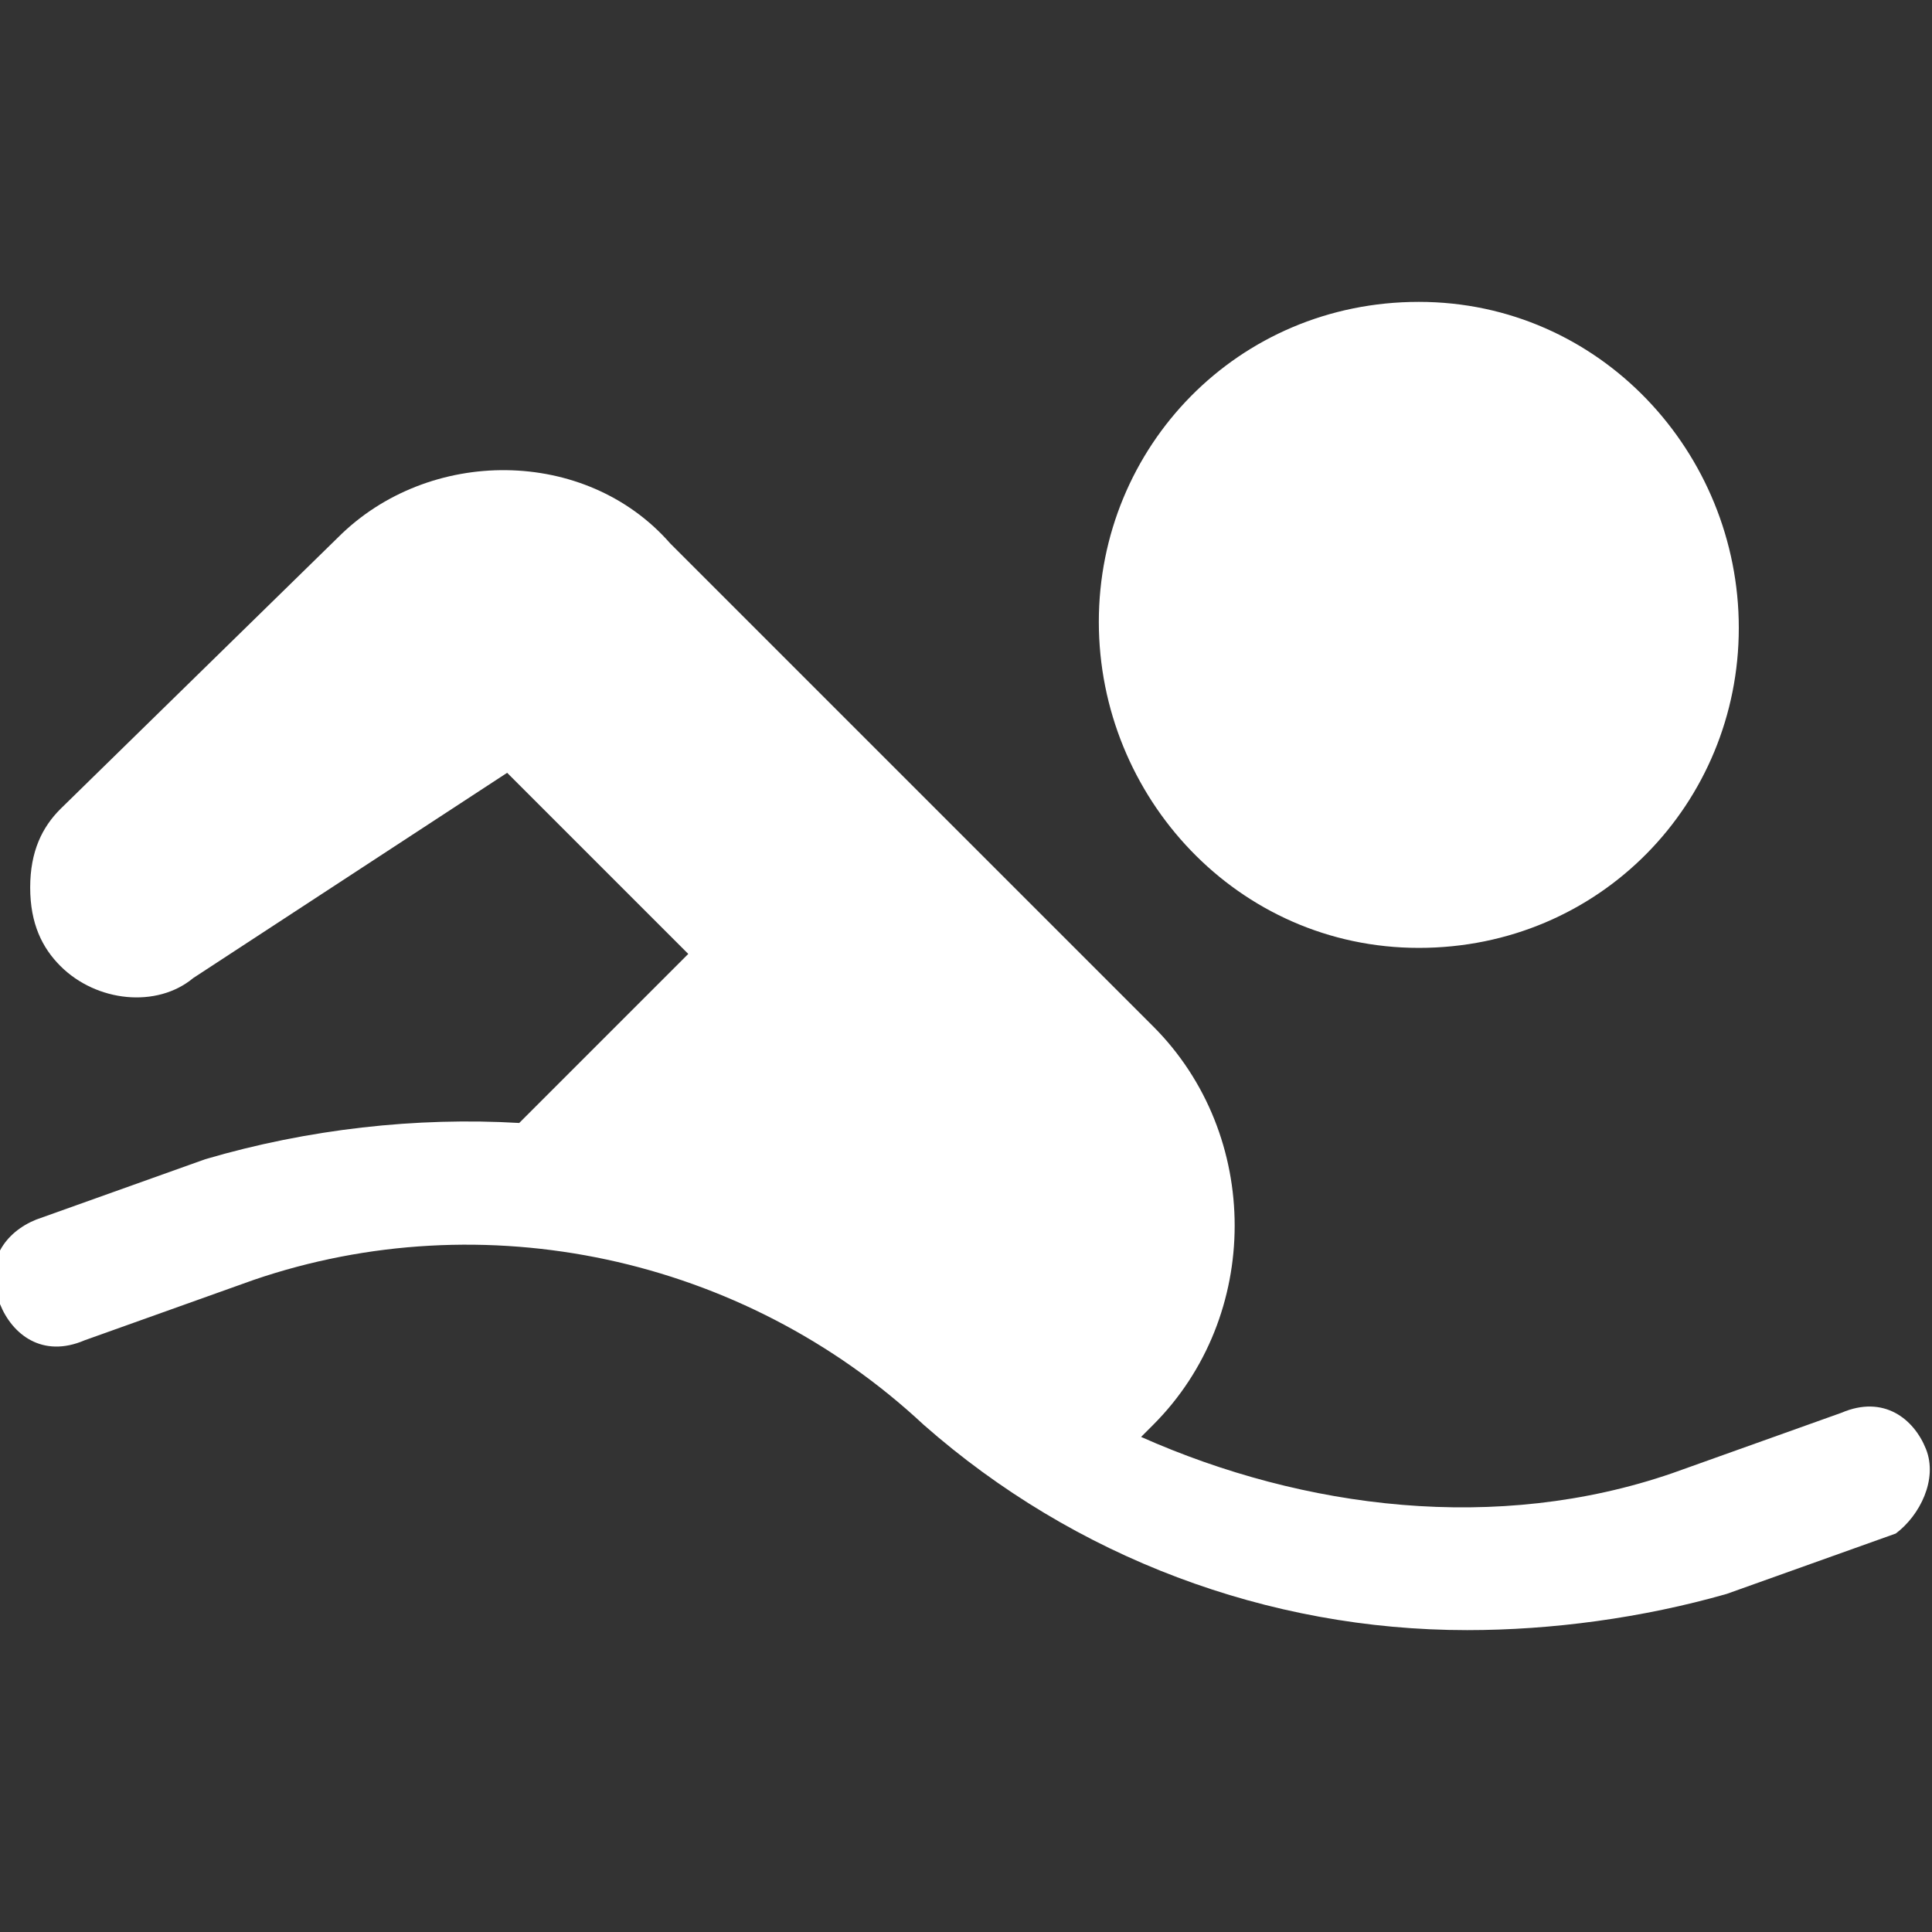<?xml version="1.0" encoding="UTF-8"?> <svg xmlns:svgjs="http://svgjs.com/svgjs" xmlns="http://www.w3.org/2000/svg" xmlns:xlink="http://www.w3.org/1999/xlink" version="1.1" id="Layer_1" x="0px" y="0px" viewBox="0 0 32 32" xml:space="preserve"><rect x="0" y="0" width="32" height="32" fill="#333333" stroke="none"/> <g display="none"> <g id="Layer_2_00000006697829641282858490000007774474233807554453_" display="inline"> <g id="exercise_2_00000021814707182722619020000005646073214290257319_"> <path fill="#FFFFFF" d="M15.6,22c2,0,3.6,0,5.1,0c0.5,0,0.9,0,1.4,0.1c0.8,0.1,1.4,0.4,1.4,1.4c0,0.9-0.7,1.3-1.4,1.3 c-1.4,0.1-2.8,0.1-4.2,0.1c-1.3,0.1-2.6,0.1-3.9,0.2c-1.1,0-1.7-0.5-1.5-1.7c0.2-2,0.5-3.9,0.7-5.9c0-0.3,0.1-0.6,0.1-0.9 c-1.5-0.1-2.9-0.2-4.3-0.2c-0.3,0-0.6,0.6-0.8,1c-1,2.3-1.9,4.5-2.8,6.8c-0.3,0.8-0.8,1.5-1.7,1.1C2.7,24.6,3,23.8,3.3,23 c1.3-3.1,2.2-6.4,2.6-9.8c0.3-2.4,1.5-3.3,3.7-2.5c2.7,1,5.4,1.8,8.1,1.1c3.1-0.8,6.1-2.1,9.1-3.3c1-0.4,2-1,3-1.5 c0.8-0.4,1.6-0.4,2,0.6c0.4,0.9,0,1.6-0.7,2c-4.1,2-8.2,3.8-12.3,5.8c-0.6,0.3-1.2,0.8-1.4,1.4C16.8,18.3,16.3,19.9,15.6,22 L15.6,22z"></path> <path fill="#FFFFFF" d="M0,10.9C0,9.3,1.2,7.9,2.6,8c1.5,0,2.7,1.3,2.7,2.9s-1.2,2.9-2.6,2.9C1.2,13.7,0,12.5,0,10.9z"></path> </g> </g> </g> <g display="none"> <g display="inline"> <path fill="#FFFFFF" d="M28.2,8.1h-2.5v8.8c0,3.1-2.5,5.6-5.6,5.6h-8.7L10.5,23c0.4,1.7,1.9,2.9,3.7,2.9h6.9l5.9,3.3v-3.3h1.3 c2.1,0,3.8-1.7,3.8-3.8V11.8C32,9.7,30.3,8.1,28.2,8.1L28.2,8.1z"></path> <path fill="#FFFFFF" d="M20.1,20.6c2.1,0,3.8-1.7,3.8-3.8V6.5c0-2.1-1.7-3.8-3.8-3.8H3.8C1.7,2.7,0,4.4,0,6.5v10.4 c0,2.1,1.7,3.8,3.8,3.8h1.3v3.3l5.9-3.3H20.1z M14.2,7.3c2-0.6,3.6,0.7,3.7,0.8l-1.2,1.4l0,0c0,0-0.9-0.7-1.9-0.4 c-0.4,0.1-0.5,0.4-0.5,0.5c0,0.1,0,0.3,0.2,0.4c0.3,0.1,1.1,0.5,1.9,0.8c1.8,0.7,2.3,2,2.1,3c-0.2,1.3-1.5,2.3-3,2.3 c-1.2,0-2.4-0.5-3.2-1.4l1.4-1.3c0.4,0.5,1.1,0.7,1.8,0.7c0.7,0,1.1-0.4,1.2-0.8c0.1-0.5-0.7-0.8-0.9-0.9 c-1.1-0.4-1.7-0.6-2.3-0.9c-0.7-0.4-1.2-1.4-1-2.3C12.4,8.4,13.1,7.6,14.2,7.3L14.2,7.3z M10.3,9.1h-3v1.7h2.8v1.9H7.4v1.7h3v1.9 H5.5V7.2h4.8V9.1z"></path> </g> </g> <g> <g> <path fill="#FFFFFF" d="M31.9,24c-0.2-0.5-0.7-0.9-1.4-0.6l-2.8,1c-2.9,1-6.1,0.6-8.8-0.6l0.2-0.2c1.8-1.8,1.8-4.8,0-6.6l-8-8 c-1.4-1.6-4-1.6-5.5-0.1L1,13.4c-0.3,0.3-0.5,0.7-0.5,1.3s0.2,1,0.5,1.3c0.6,0.6,1.6,0.7,2.2,0.2l5.2-3.4l3,3l-2.8,2.8 c-1.7-0.1-3.5,0.1-5.2,0.6l-2.8,1c-0.5,0.2-0.9,0.7-0.6,1.4c0.2,0.5,0.7,0.9,1.4,0.6l2.8-1c3.8-1.3,8.1-0.4,11.1,2.4 c2.5,2.2,5.7,3.4,9,3.4c1.4,0,2.9-0.2,4.3-0.6l2.8-1C31.8,25.1,32.1,24.5,31.9,24z"></path> <path fill="#FFFFFF" d="M23.5,15.7c3,0,5.3-2.4,5.3-5.3S26.5,5,23.5,5s-5.3,2.4-5.3,5.3S20.5,15.7,23.5,15.7z"></path> </g> </g> <g display="none"> <g display="inline"> <path fill="#FFFFFF" d="M30.7,7.2c-0.8-0.8-1.6-1.5-2.5-2.1l0,8.8c0,0.4-0.1,0.7-0.2,1.1c1-0.1,2-0.6,2.7-1.3 C32.4,11.9,32.4,9,30.7,7.2L30.7,7.2z"></path> <path fill="#FFFFFF" d="M5.1,28.1c0.6,0.9,1.3,1.8,2.1,2.5c0.9,0.9,2,1.3,3.2,1.3c1.2,0,2.4-0.5,3.2-1.3c0.7-0.7,1.2-1.7,1.3-2.7 c-0.3,0.1-0.7,0.2-1.1,0.2L5.1,28.1z"></path> <path fill="#FFFFFF" d="M25.7,2c-2.4-1.1-5-1.7-7.6-1.7c0,0,0,0,0,0c-1.7,0-3.4,0.2-5,0.7l10.2,13.2c0.2,0.2,0.3,0.5,0.4,0.8 c0.6-0.1,1.1-0.1,1.7-0.1c0.5,0,0.9-0.4,0.9-0.9l0-11C26.3,2.5,26.1,2.2,25.7,2L25.7,2z"></path> <path fill="#FFFFFF" d="M10.2,0.4C10,0.1,9.7,0,9.5,0C9.3,0,9.2,0,9,0.1C7.1,1,5.3,2.3,3.8,3.8C2.3,5.3,1,7.1,0.1,9 C-0.1,9.4,0,9.9,0.4,10.2l15,11.5c0.2,0.1,0.4,0.2,0.6,0.2c0.2,0,0.5-0.1,0.7-0.3l5.1-5.1c0.3-0.3,0.4-0.9,0.1-1.2L10.2,0.4z"></path> <path fill="#FFFFFF" d="M1,13.1c-0.5,1.6-0.7,3.3-0.7,5.1c0,2.6,0.6,5.2,1.7,7.6c0.2,0.3,0.5,0.5,0.8,0.5l11,0 c0.5,0,0.9-0.4,0.9-0.9c0-0.6,0-1.1,0.1-1.7c-0.3-0.1-0.5-0.2-0.8-0.4L1,13.1z"></path> </g> </g> <g display="none"> <path display="inline" fill="#FFFFFF" d="M11.4,29.9H9.6c-0.6,0-1.1-0.5-1.1-1.1c0-0.2,0-0.3,0.1-0.4l4.3-9.5l-6.5-0.1l-2.4,2.9 c-0.4,0.6-0.8,0.8-1.7,0.8H1.2c-0.4,0-0.7-0.2-1-0.5c-0.2-0.2-0.3-0.6-0.2-1.1l1.3-4.7c0,0,0-0.1,0-0.1c0,0,0,0,0,0 c0,0,0-0.1,0-0.1l-1.3-4.8c-0.1-0.5,0-0.9,0.2-1.1c0.2-0.3,0.6-0.5,0.9-0.4h1.3c0.7,0,1.3,0.3,1.7,0.8l2.3,2.8l6.5-0.1L8.6,3.6 c-0.2-0.5,0-1.2,0.5-1.4c0.1-0.1,0.3-0.1,0.4-0.1h1.8c0.5,0,1,0.3,1.3,0.7L21,12.9l3.9-0.1c0.3,0,1.1,0,1.2,0 c3.7,0,5.9,1.2,5.9,3.2c0,0.6-0.3,1.8-1.9,2.5c-1,0.4-2.3,0.7-3.9,0.7c-0.2,0-1,0-1.2,0L21,19.1l-8.4,10.1 C12.4,29.6,11.9,29.9,11.4,29.9z"></path> </g> <g display="none"> <g display="inline"> <path fill="#FFFFFF" d="M23.4,13.7c-1,3-2.9,5.6-5.5,7.5c1.7,0.7,3.5,1.1,5.4,1.1h1.5v-3.9C24.7,16.7,24.3,15.1,23.4,13.7 L23.4,13.7z"></path> <path fill="#FFFFFF" d="M21.9,12C21.9,12,21.9,12,21.9,12c-1.5,1.6-3.7,2.5-5.9,2.5s-4.4-1-5.9-2.5c0,0,0,0,0,0 c0.9,3.5,3,6.4,6,8.2C19,18.4,21.1,15.4,21.9,12L21.9,12z"></path> <path fill="#FFFFFF" d="M9.8,4.8H8.7c-0.8,0-1.5,0.7-1.5,1.5s0.7,1.5,1.5,1.5h1.1L10,8.4c0.9,2.5,3.3,4.2,6,4.2s5.1-1.7,6-4.2 l0.2-0.6h1.1c0.8,0,1.5-0.7,1.5-1.5s-0.7-1.5-1.5-1.5h-1.1L22,4.2c-0.5-1.4-1.5-2.5-2.7-3.3c0,0.2,0,0.4,0,0.5 c0,1.8-1.5,3.4-3.4,3.4c-0.9,0-1.7-0.3-2.4-1L15,2.5C15.2,2.8,15.6,3,16,3c0.8,0,1.5-0.7,1.5-1.5S16.8,0,16,0 c-2.7,0-5.1,1.7-6,4.2L9.8,4.8z"></path> <path fill="#FFFFFF" d="M16,32c4.5,0,8.2-3.4,8.7-7.8h-1.4c-3.6,0-7.1-1.3-9.8-3.5c-2.2-1.8-3.9-4.3-4.8-7c-0.9,1.4-1.4,3-1.4,4.7 v4.8C7.3,28.1,11.2,32,16,32L16,32z"></path> </g> </g> </svg> 